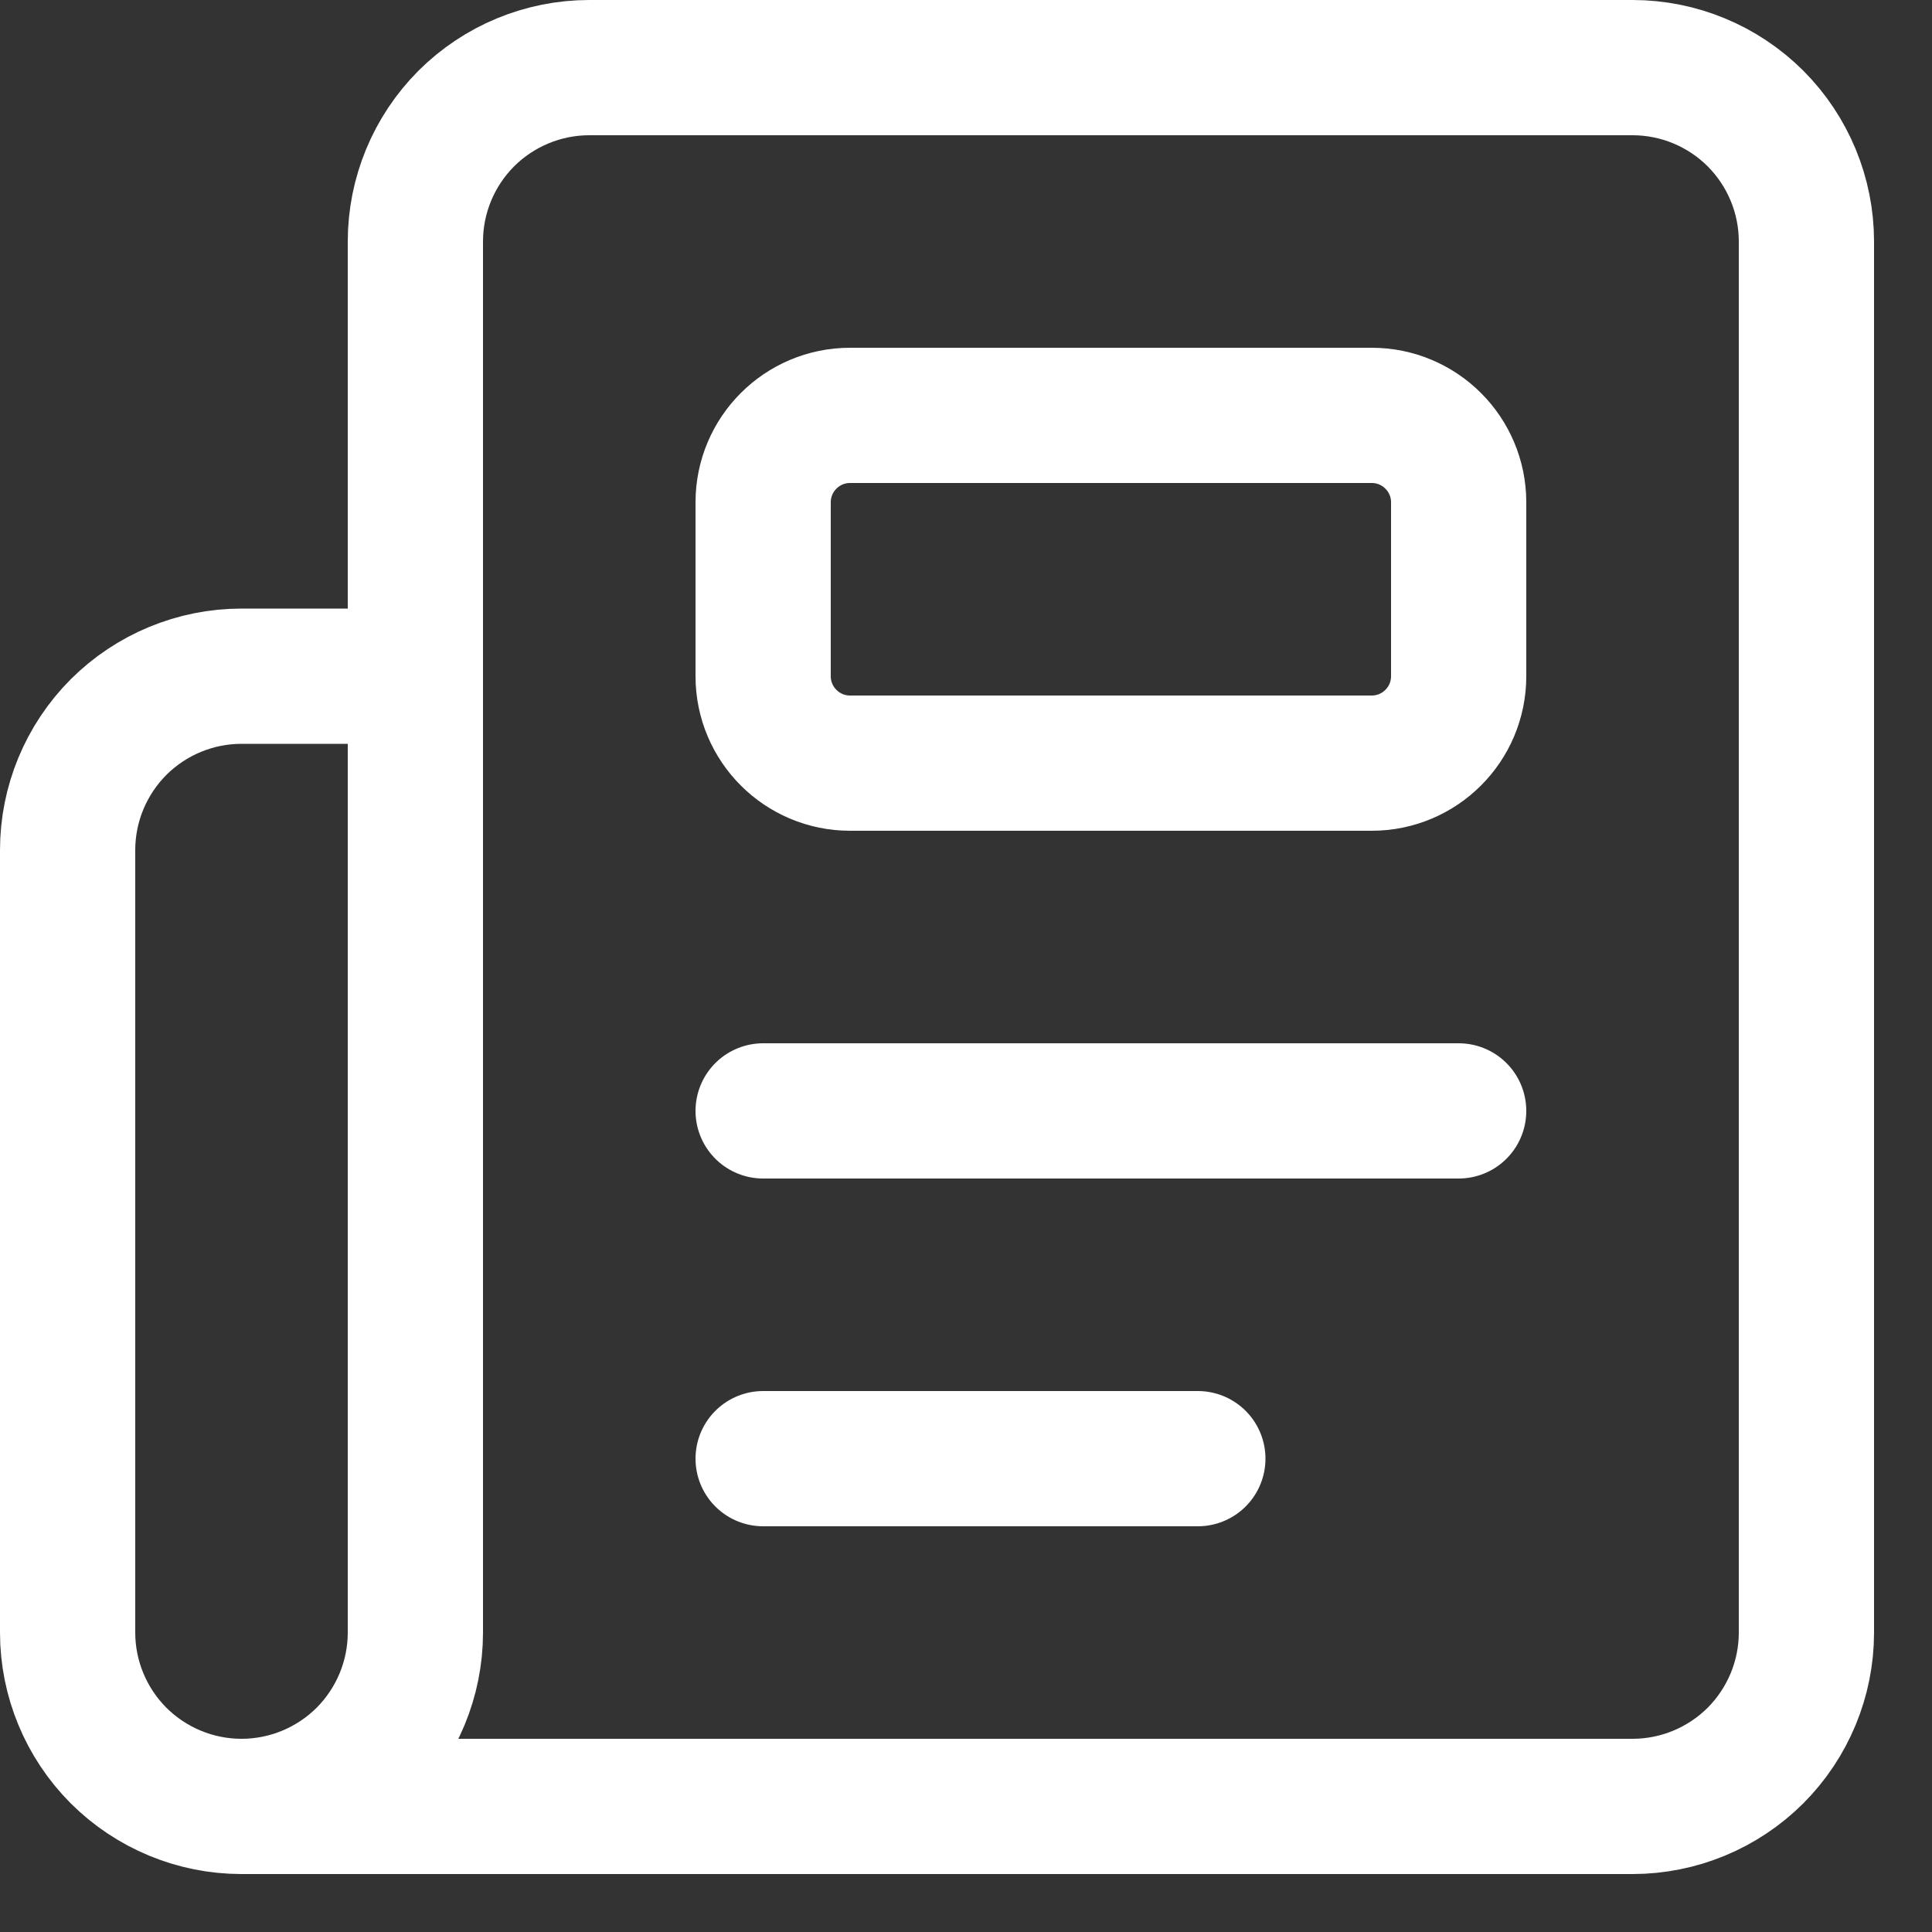 <svg width="20" height="20" viewBox="0 0 20 20" fill="none" xmlns="http://www.w3.org/2000/svg">
<rect x="0" y="0" width="20" height="20" fill="#333333" stroke="none"/>
<path d="M12.4 15.1H7.9M15.1 11.5H7.9M2.5 18.7H16.9C17.377 18.7 17.835 18.51 18.173 18.173C18.51 17.835 18.7 17.377 18.7 16.9V2.5C18.7 2.023 18.51 1.565 18.173 1.227C17.835 0.89 17.377 0.7 16.9 0.7H6.1C5.623 0.7 5.165 0.89 4.827 1.227C4.49 1.565 4.3 2.023 4.3 2.5V16.9C4.3 17.377 4.11 17.835 3.773 18.173C3.435 18.51 2.977 18.7 2.5 18.7ZM2.5 18.7C2.023 18.7 1.565 18.51 1.227 18.173C0.89 17.835 0.7 17.377 0.7 16.9V8.8C0.7 8.323 0.89 7.865 1.227 7.527C1.565 7.19 2.023 7 2.5 7H4.3M8.8 4.3H14.2C14.697 4.3 15.1 4.703 15.1 5.2V7C15.1 7.497 14.697 7.9 14.2 7.9H8.8C8.303 7.9 7.9 7.497 7.9 7V5.2C7.9 4.703 8.303 4.3 8.8 4.3Z" stroke="white" stroke-width="1.4" stroke-linecap="round" stroke-linejoin="round"/>
</svg>
